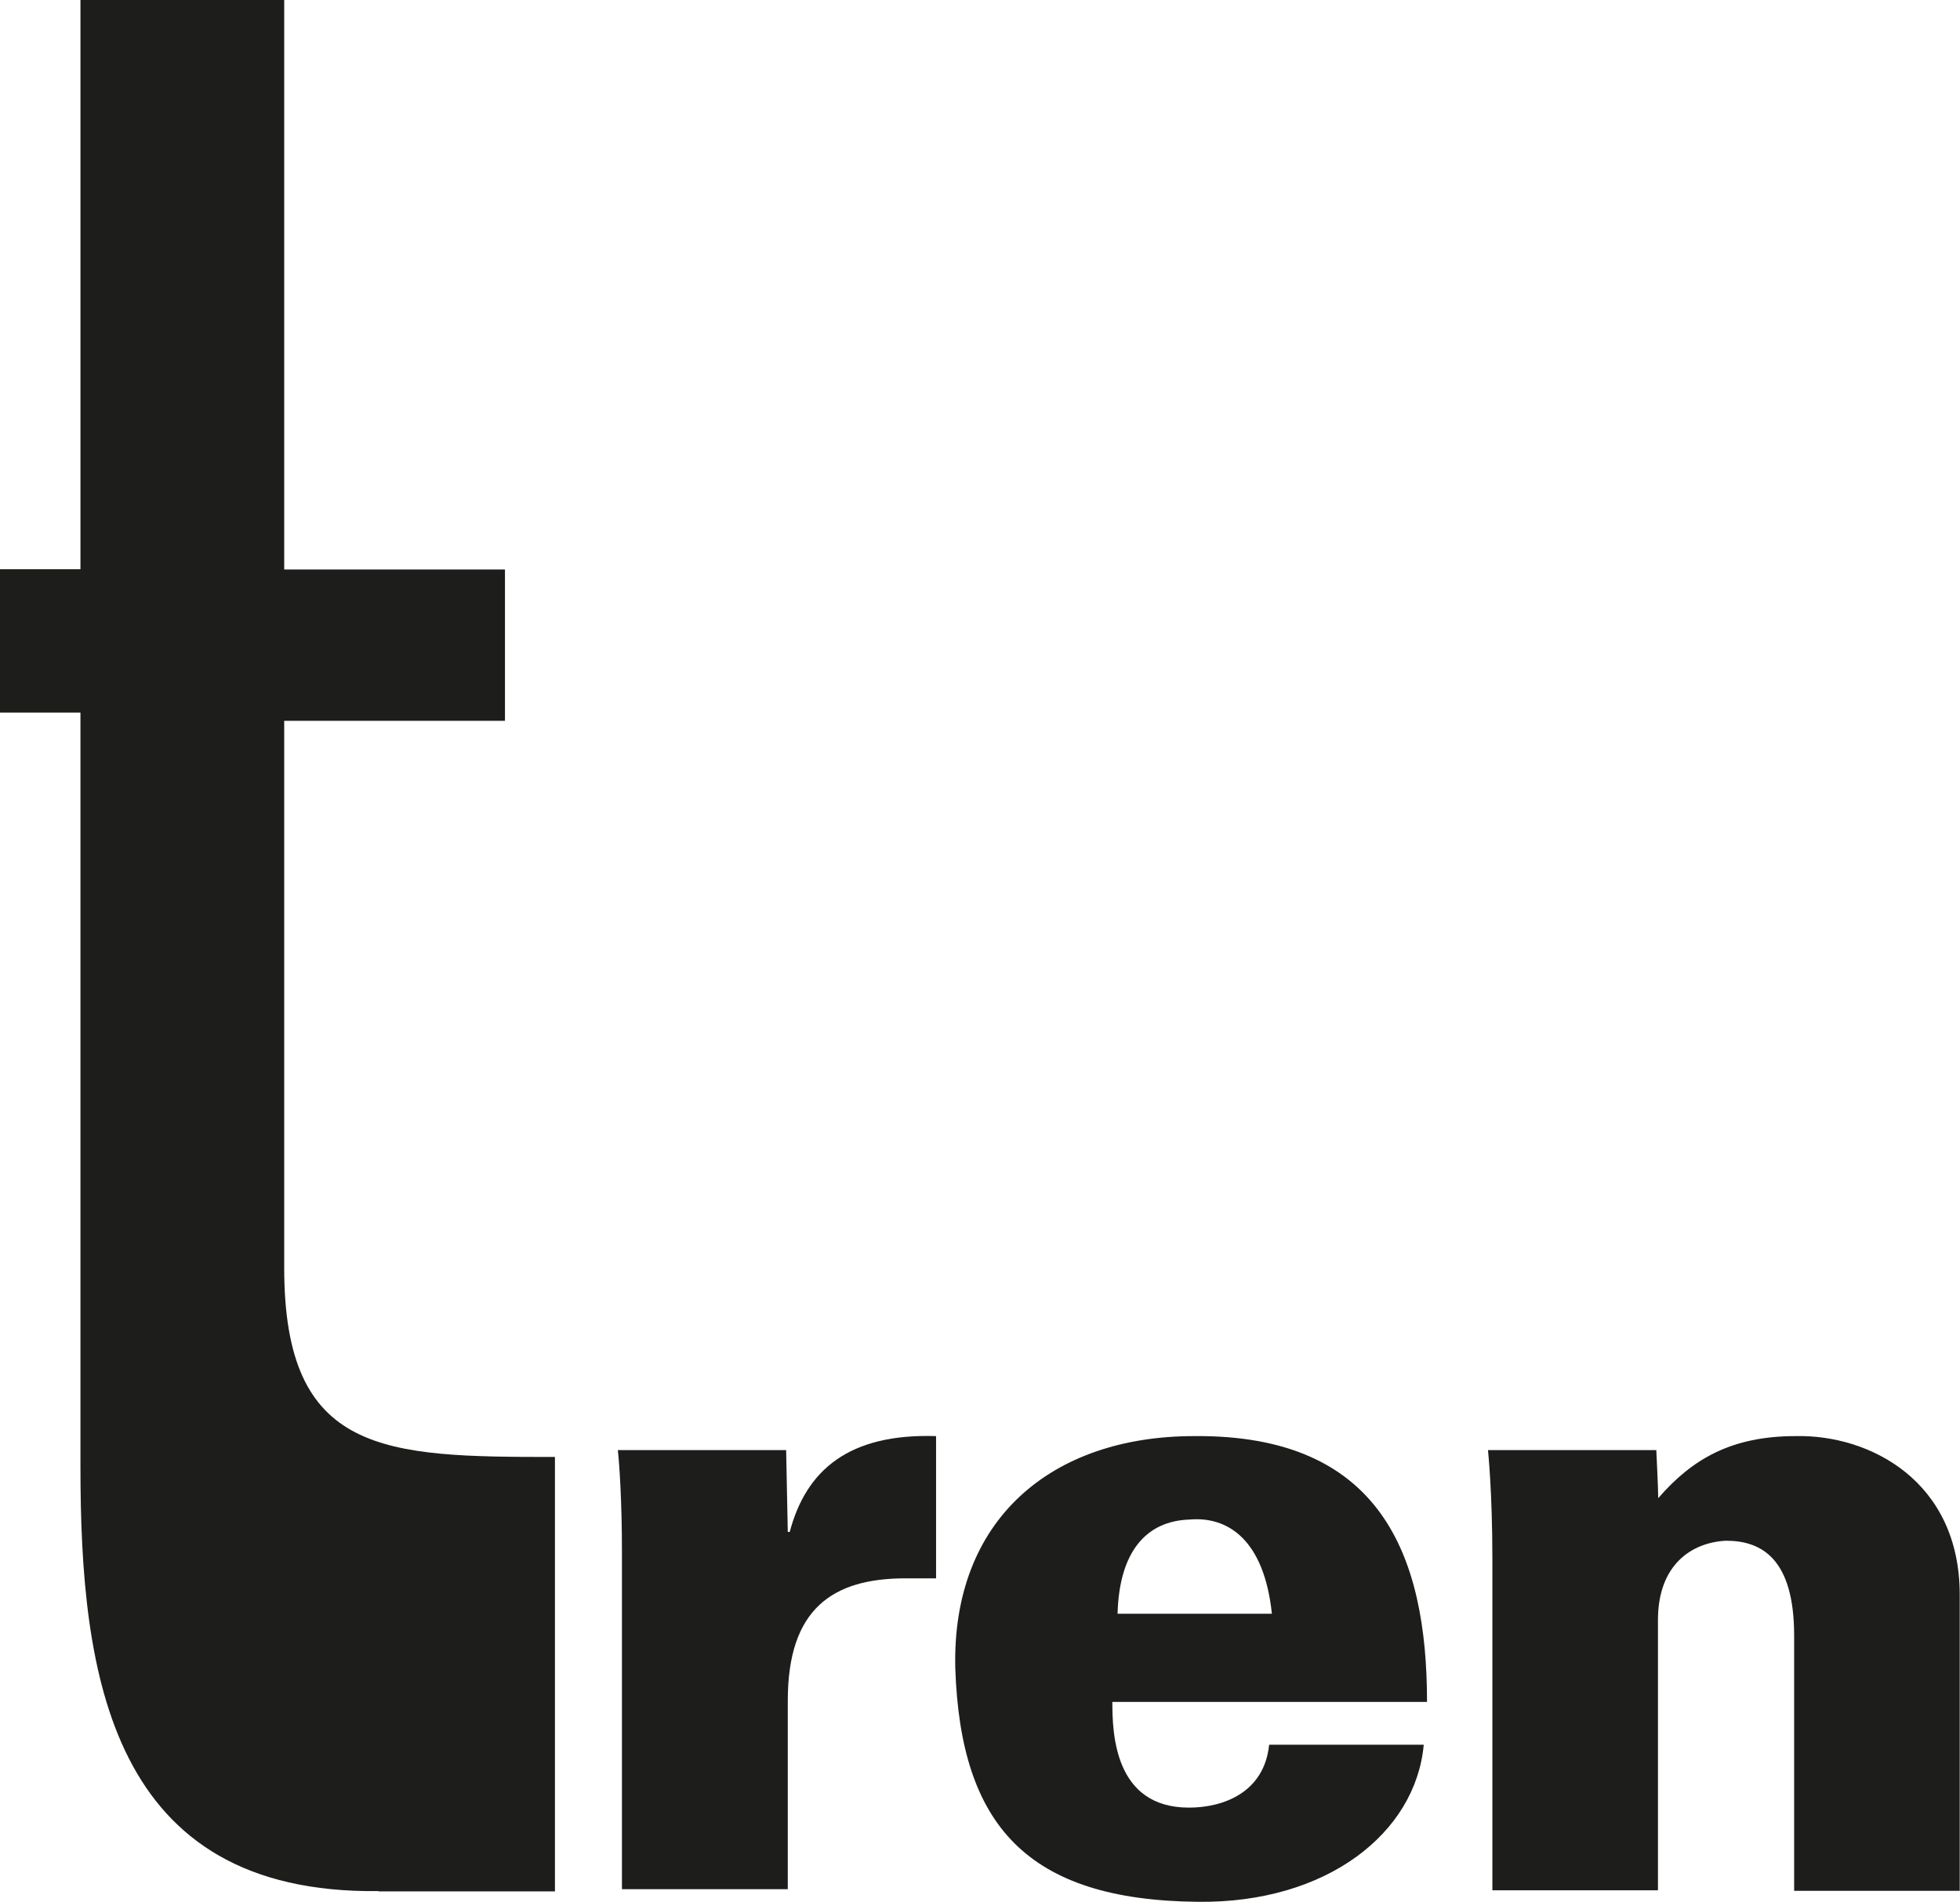 <?xml version="1.0" encoding="UTF-8"?>
<svg id="Calque_1" data-name="Calque 1" xmlns="http://www.w3.org/2000/svg" viewBox="0 0 71.38 69.26">
  <defs>
    <style>
      .cls-1 {
        fill: #1d1d1b;
      }
    </style>
  </defs>
  <g>
    <path class="cls-1" d="M28.63,52.81l.06,2.98h.07c.6-2.26,2.16-3.59,5.33-3.49v5.18h-1.11c-2.66,0-4.29,1.11-4.29,4.45v6.87h-6.04v-12.34c0-1.71-.09-3.14-.15-3.65h6.13Z"/>
    <path class="cls-1" d="M51.85,63.54c-.29,3.21-3.53,5.78-8.23,5.72-6.22-.06-8.64-2.79-8.83-8.51-.13-5.4,3.49-8.45,8.7-8.45,6.76-.06,8.48,4.29,8.48,9.68h-11.46c0,1.12.06,3.85,2.79,3.85,1.24,0,2.74-.54,2.92-2.29h5.62ZM43.3,55.34c-1.56.06-2.54,1.17-2.6,3.43h5.62c-.28-2.67-1.58-3.56-3.01-3.43Z"/>
    <path class="cls-1" d="M60.32,52.81s.07,1.43.07,1.75c1.24-1.43,2.67-2.26,5.01-2.26,2.67-.06,5.97,1.62,5.97,5.78v10.78h-6.03v-9.29c0-2.8-1.18-3.46-2.48-3.46-1.24.06-2.48.86-2.48,2.89v9.84h-6.03v-12.06c0-2.47-.16-3.97-.16-3.97h6.12Z"/>
  </g>
  <path class="cls-1" d="M13.79,68.87c-9.77.12-10.86-7.84-10.86-15.45v-27.47H0v-5.22h2.93V0h7.42v20.74h8.04v5.51h-8.04v19.92c0,6.81,3.64,6.89,9.86,6.89v15.82h-6.43Z"/>
</svg>